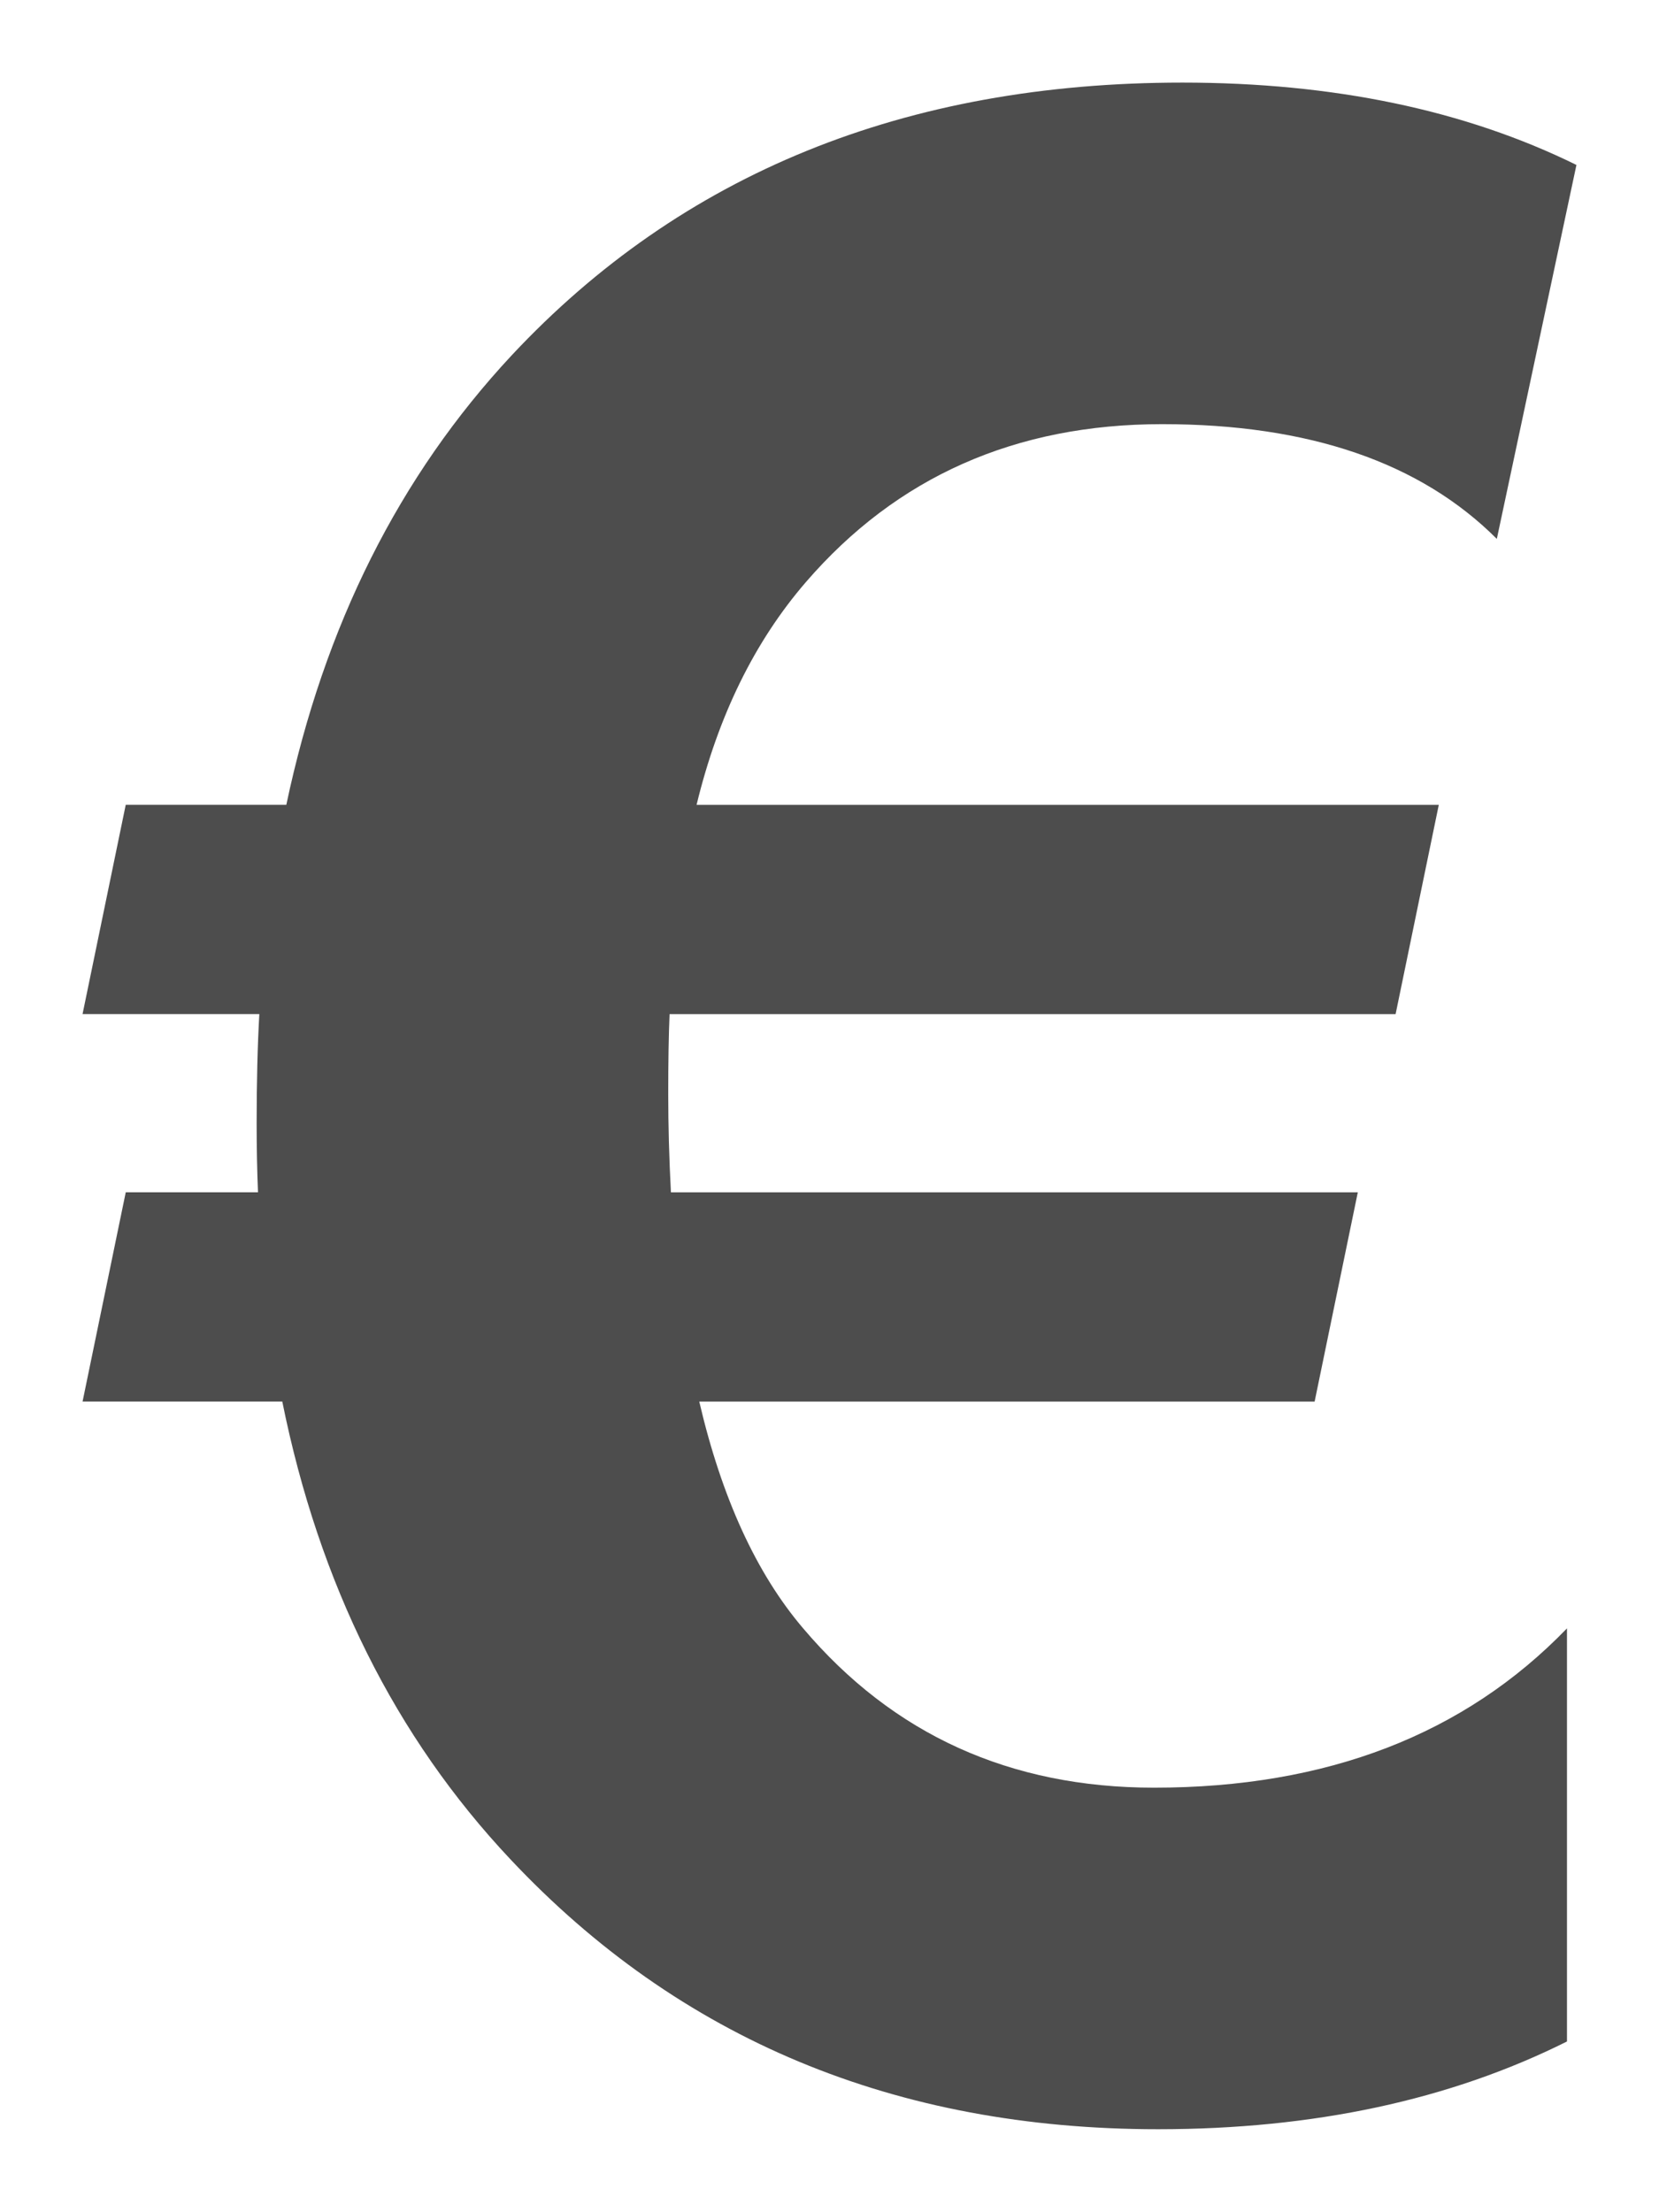 <?xml version="1.0" encoding="UTF-8" standalone="no"?>
<!-- Generator: Adobe Illustrator 14.0.0, SVG Export Plug-In . SVG Version: 6.00 Build 43363)  -->

<svg
   xmlns:dc="http://purl.org/dc/elements/1.1/"
   xmlns:cc="http://creativecommons.org/ns#"
   xmlns:rdf="http://www.w3.org/1999/02/22-rdf-syntax-ns#"
   xmlns:svg="http://www.w3.org/2000/svg"
   xmlns="http://www.w3.org/2000/svg"
   xmlns:sodipodi="http://sodipodi.sourceforge.net/DTD/sodipodi-0.dtd"
   xmlns:inkscape="http://www.inkscape.org/namespaces/inkscape"
   version="1.1"
   id="Layer_1"
   x="0px"
   y="0px"
   width="100.467"
   height="133.892"
   viewBox="0 0 100.467 133.892"
   enable-background="new 0 0 828 591"
   xml:space="preserve"
   inkscape:version="0.48.2 r9819"
   sodipodi:docname="euro.svg"><defs
   id="defs21">
	
	
	
	
	
	
	
</defs><sodipodi:namedview
   pagecolor="#ffffff"
   bordercolor="#666666"
   borderopacity="1"
   objecttolerance="10"
   gridtolerance="10"
   guidetolerance="10"
   inkscape:pageopacity="0"
   inkscape:pageshadow="2"
   inkscape:window-width="1280"
   inkscape:window-height="752"
   id="namedview19"
   showgrid="false"
   fit-margin-top="5"
   fit-margin-left="5"
   fit-margin-right="5"
   fit-margin-bottom="5"
   inkscape:zoom="1.0999439"
   inkscape:cx="51.61656"
   inkscape:cy="53.260393"
   inkscape:window-x="0"
   inkscape:window-y="0"
   inkscape:window-maximized="1"
   inkscape:current-layer="Layer_1" />

<g
   style="font-size:167.369px;font-style:normal;font-variant:normal;font-weight:normal;font-stretch:normal;line-height:125%;letter-spacing:0px;word-spacing:0px;fill:#4d4d4d;fill-opacity:1;stroke:none;font-family:Helvetica Neue;-inkscape-font-specification:Helvetica Neue"
   id="text3122"><path
     d="M 95.467,9.985 90.646,32.622 C 86.015,27.992 79.259,25.676 70.378,25.676 c -8.881,1.01e-4 -16.072,3.187 -21.575,9.562 -3.106,3.596 -5.312,8.091 -6.62,13.484 l 44.948,0 -2.615,12.667 -43.967,0 c -0.055,1.253 -0.082,2.86 -0.082,4.822 -3.3e-5,1.907 0.054,3.896 0.163,5.966 l 41.597,0 -2.615,12.667 -37.266,0 c 1.362,5.83 3.46,10.406 6.293,13.729 5.448,6.429 12.531,9.643 21.248,9.643 10.46,2e-5 18.796,-3.214 25.007,-9.643 l 0,25.007 c -7.083,3.541 -15.337,5.312 -24.762,5.312 -15.909,0 -28.984,-5.448 -39.227,-16.345 C 23.932,105.138 19.329,95.903 17.095,84.843 l -12.095,0 2.615,-12.667 8.009,0 c -0.054,-1.308 -0.082,-2.697 -0.082,-4.168 -8e-6,-2.506 0.054,-4.713 0.163,-6.62 l -10.706,0 2.615,-12.667 9.725,0 C 19.628,37.88 24.178,28.809 30.988,21.508 41.285,10.503 54.824,5 71.604,5 c 9.153,1.218e-4 17.107,1.662 23.863,4.985"
     style="font-weight:bold;text-align:start;line-height:125%;writing-mode:lr-tb;text-anchor:start;font-family:Arial;-inkscape-font-specification:Arial Bold;fill:#4d4d4d"
     id="path3127" /></g></svg>